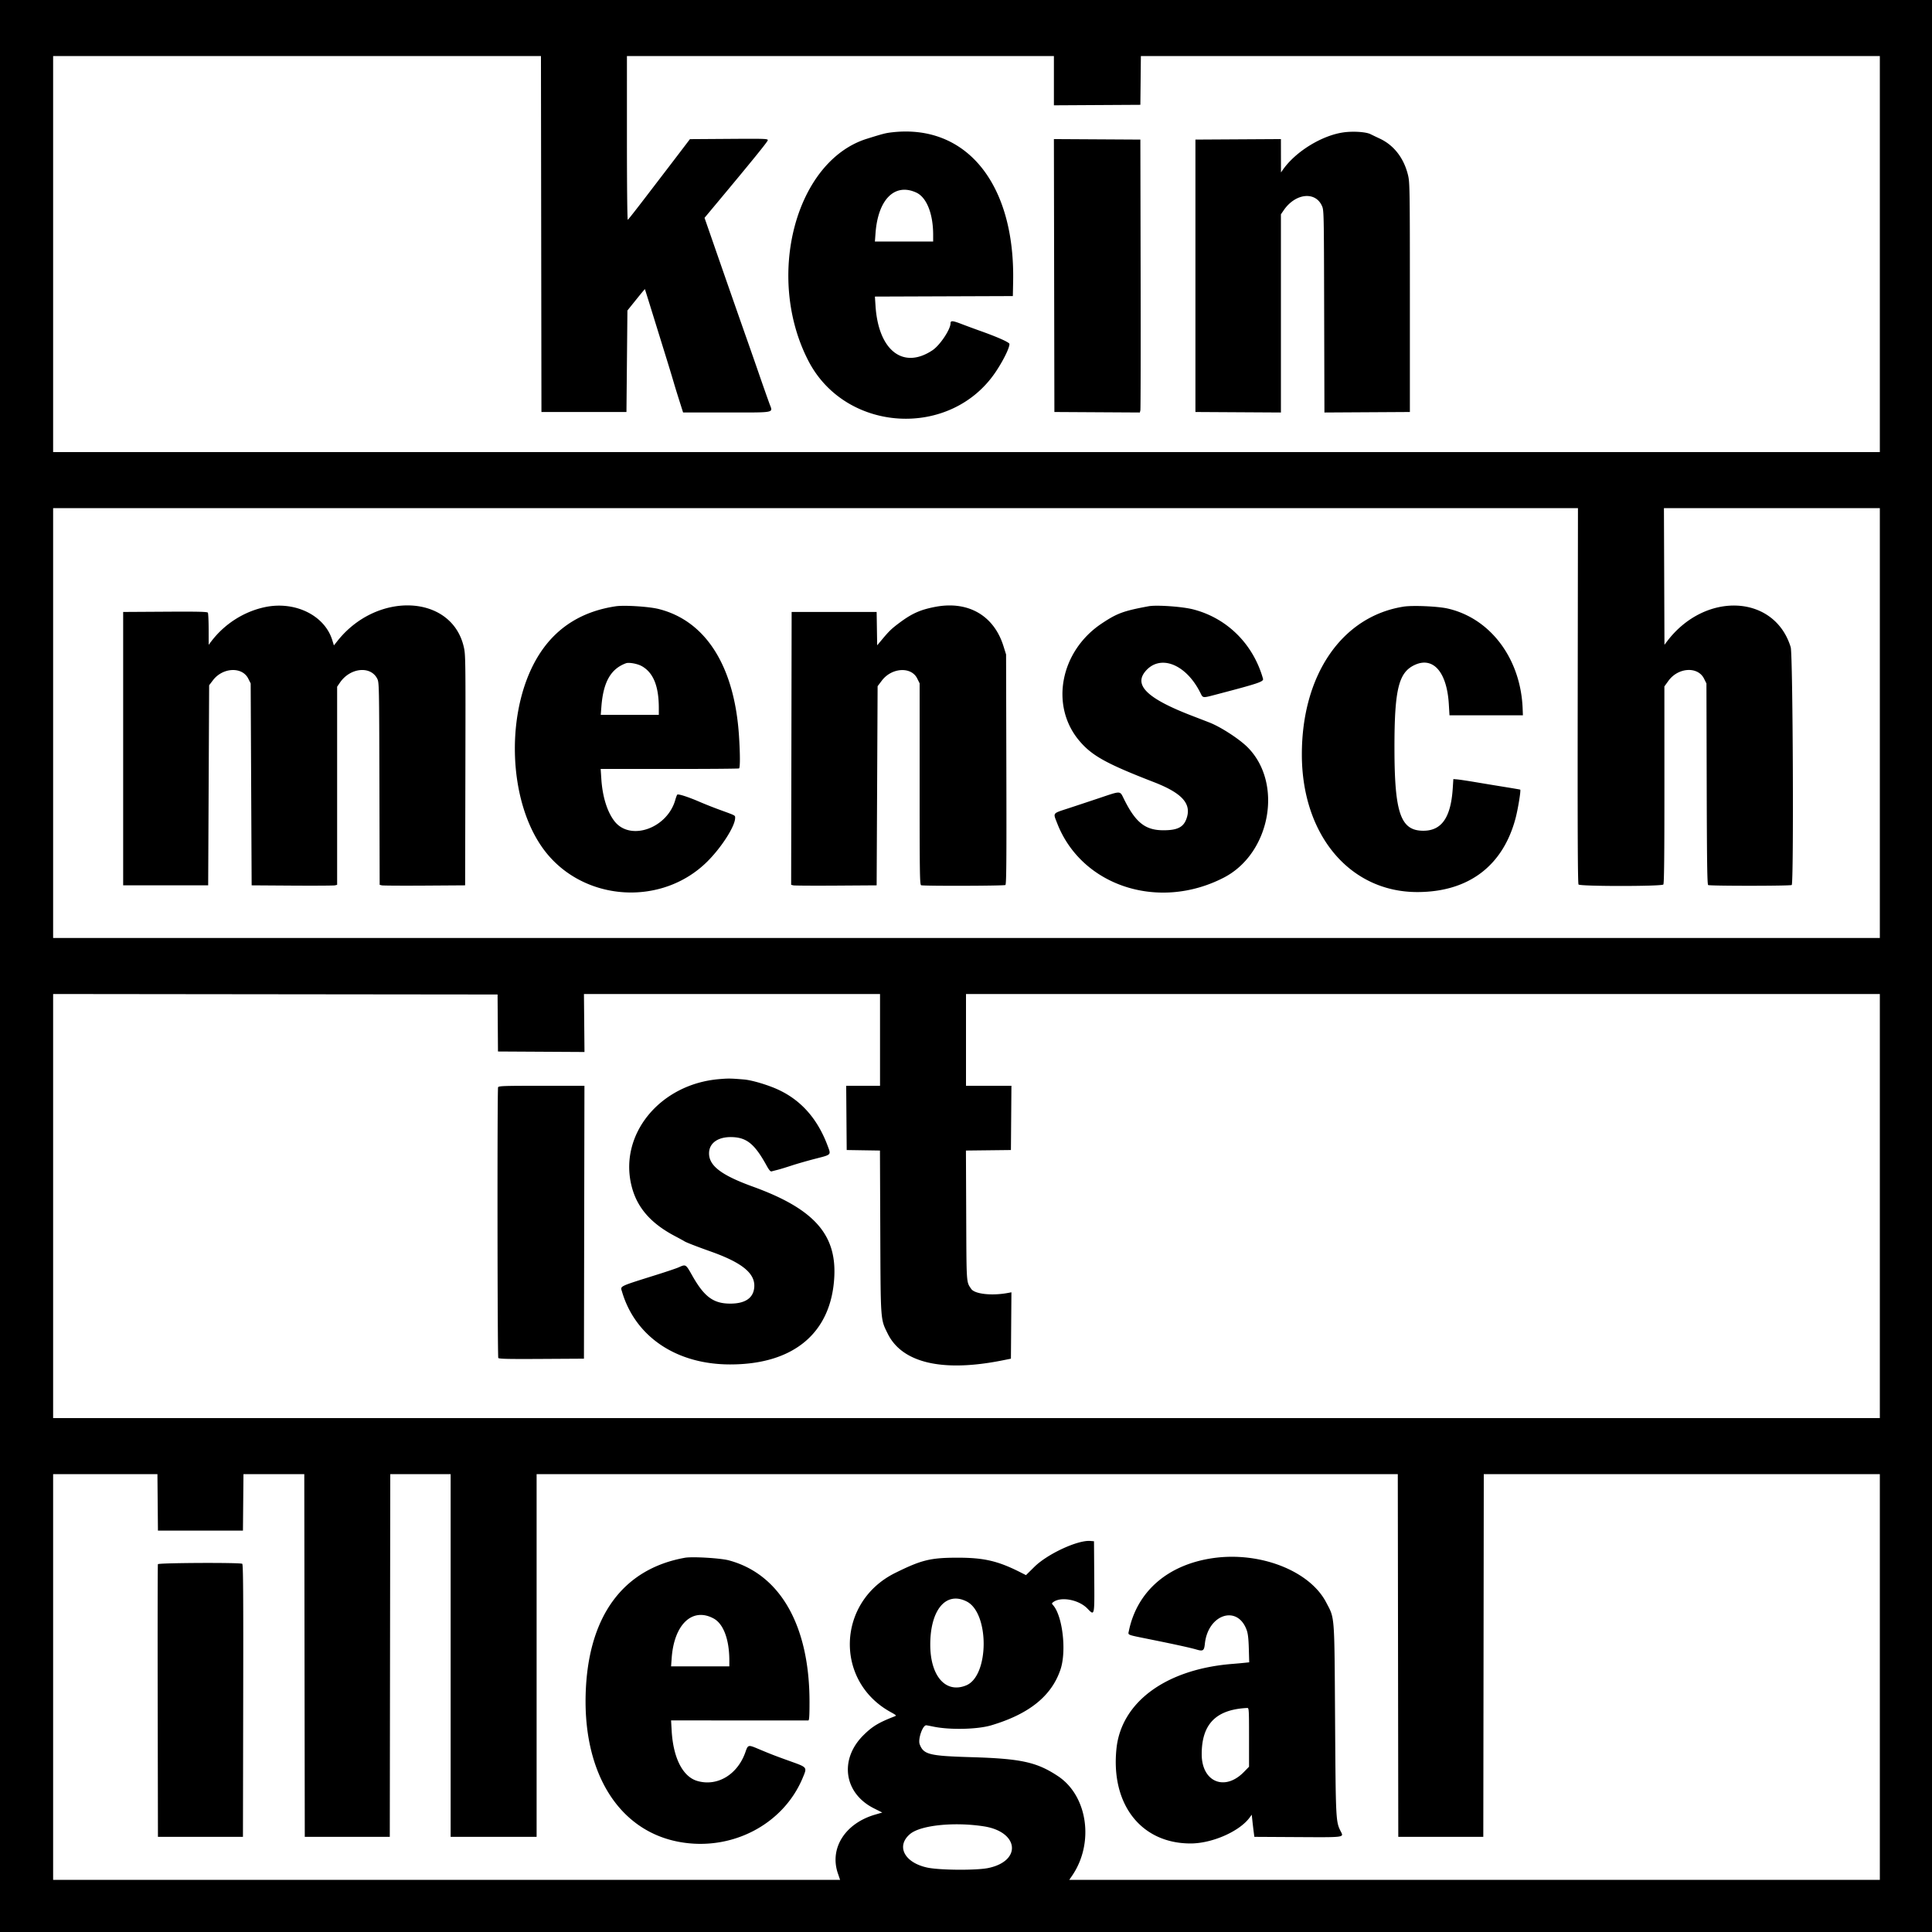 <svg xmlns="http://www.w3.org/2000/svg" width="400" height="400" viewBox="0 0 400 400"><g style="fill:#000"><path d="M0 0h400v400H0z" style="display:inline;fill:#fff;stroke-width:3.262"/><path fill-rule="evenodd" d="M0 200v200h400V0H0zM112.049 48.45l.051 36.85h17.6l.1-10.507.1-10.508 1.793-2.232c.987-1.228 1.808-2.215 1.824-2.193.028.037.846 2.667 4.398 14.14a361 361 0 0 1 1.581 5.2c.138.495.629 2.093 1.091 3.55l.84 2.65h9.075c10.222 0 9.532.137 8.829-1.756a511 511 0 0 1-2.232-6.344 1304 1304 0 0 0-2.196-6.3c-.255-.715-1.204-3.415-2.109-6a6674 6674 0 0 1-5.643-16.2l-1.286-3.7 2.518-3.017c7.37-8.831 10.523-12.717 10.574-13.032.055-.331-.413-.348-8.028-.297l-8.087.055-1.402 1.845c-.771 1.015-2.198 2.885-3.171 4.155l-4.938 6.45c-1.743 2.278-3.251 4.191-3.35 4.253-.107.066-.181-6.814-.181-16.9V11.6h88.4v10.204l8.95-.052 8.95-.052.053-5.05.054-5.05H389.2v82H11v-82h100.999zM184.6 27.405c-1.265.149-1.758.276-5.1 1.318-14.794 4.609-21.121 28.569-12.139 45.973 7.729 14.977 29.585 16.199 38.872 2.173 1.548-2.338 2.774-4.848 2.762-5.653-.005-.337-2.431-1.42-6.095-2.723-1.1-.391-2.829-1.03-3.841-1.419-1.818-.7-2.259-.73-2.259-.158 0 1.289-2.199 4.577-3.75 5.608-6.064 4.029-11.173.051-11.782-9.173l-.128-1.948 14.28-.052 14.28-.051.059-3c.402-20.288-9.714-32.71-25.159-30.895m93.6-.002c-4.485.616-9.914 3.942-12.564 7.697l-.423.6-.007-3.452-.006-3.452-8.85.052-8.85.052v56.4l8.85.052 8.85.052V44.372l.595-.864c2.386-3.469 6.482-3.951 7.88-.926.424.915.425.989.479 21.87l.055 20.952 8.845-.052 8.846-.052V61.6c0-22.212-.023-23.797-.364-25.251-.832-3.549-2.901-6.256-5.836-7.638a107 107 0 0 1-1.948-.933c-.906-.467-3.57-.647-5.552-.375m-59.951 29.645L218.3 85.3l8.846.052 8.845.052.109-.452c.06-.249.085-12.962.055-28.252l-.055-27.8-8.951-.052-8.95-.052zm-28.522-17.166c2.125.99 3.473 4.382 3.473 8.744V50h-12.06l.13-1.75c.52-6.994 4.004-10.441 8.457-8.368m136.922 104.146c-.038 28.586.008 38.9.174 39.1.335.403 17.22.402 17.554-.001.166-.199.225-5.769.221-20.642l-.005-20.37.837-1.157c2.016-2.783 6.081-3.035 7.37-.458l.5 1 .055 20.791c.042 16.161.109 20.826.3 20.947.327.208 16.973.201 17.302-.007.442-.281.241-47.756-.209-49.231-3.34-10.946-17.734-11.62-25.611-1.2l-.529.7-.054-14.15-.054-14.15h44.7v89H11v-89h315.7zM54.8 125.71c-4.341.93-8.334 3.489-11.065 7.09l-.531.7-.005-3.2c-.003-1.76-.077-3.313-.165-3.452-.126-.198-2.03-.241-8.847-.2l-8.687.052v56.6h17.6l.1-20.713.1-20.712.794-1.042c2.03-2.662 6.05-2.845 7.306-.333l.5 1 .1 20.9.1 20.9 8.4.056c4.62.03 8.603.006 8.85-.054l.45-.11v-41.02l.594-.863c2.114-3.073 6.328-3.508 7.706-.796.391.77.401 1.237.453 21.734l.052 20.947.448.108c.246.06 4.227.084 8.847.054l8.4-.056.051-23.878c.049-23.307.041-23.919-.351-25.569-2.56-10.778-17.903-11.478-26.101-1.191l-.767.963-.342-1.103c-1.592-5.148-7.754-8.148-13.99-6.812m72.7-.188c-6.822 1.017-12.034 4.211-15.587 9.55-7.408 11.134-7.016 30.714.823 41.022 8.039 10.573 24.214 11.681 33.676 2.306 2.968-2.941 5.788-7.352 5.788-9.055 0-.548.186-.451-3.3-1.724a89 89 0 0 1-4-1.584c-2.415-1.048-4.502-1.72-4.684-1.509-.082.095-.262.577-.401 1.072-1.655 5.896-9.3 8.604-12.57 4.453-1.509-1.917-2.499-5.061-2.741-8.706l-.143-2.152 14.23.008c7.827.004 14.315-.045 14.42-.11.239-.148.236-2.946-.01-6.73-.936-14.454-6.888-23.847-16.652-26.28-2.007-.501-7.091-.822-8.849-.561m66.2.11c-3.049.572-4.825 1.346-7.31 3.186-1.784 1.321-2.263 1.777-3.816 3.637l-.965 1.154-.054-3.454-.055-3.455h-17.6l-.051 28.246-.05 28.246.45.11c.248.06 4.231.084 8.851.054l8.4-.056.1-20.616.1-20.615.871-1.153c2.037-2.699 6.078-2.951 7.32-.459l.509 1.022v20.839c0 18.818.031 20.851.316 20.961.481.184 17.146.139 17.44-.048.207-.131.245-4.779.199-23.947l-.057-23.784-.549-1.753c-1.976-6.309-7.295-9.381-14.049-8.115m44.1-.113c-5.199.962-6.511 1.445-9.7 3.568-8.598 5.726-10.761 17.038-4.642 24.282 2.614 3.096 5.578 4.739 15.435 8.561 5.611 2.175 7.656 4.289 6.892 7.126-.571 2.12-1.806 2.838-4.885 2.841-3.782.005-5.783-1.578-8.214-6.498-.845-1.71-.531-1.697-5.003-.198-1.971.661-4.843 1.615-6.383 2.119-3.479 1.14-3.29.897-2.429 3.116 5.053 13.025 21.012 18.234 34.508 11.264 9.655-4.987 12.322-19.521 4.947-26.96-1.71-1.724-5.556-4.224-7.926-5.151-.605-.237-2.225-.863-3.6-1.392-9.214-3.544-12.105-6.302-9.657-9.212 3.019-3.587 8.349-1.535 11.333 4.365.631 1.247.346 1.221 3.712.339 8.452-2.216 9.472-2.564 9.303-3.165-2.027-7.188-7.447-12.563-14.484-14.364-2.253-.576-7.56-.946-9.207-.641m52.773.082c-12.76 2.027-21.076 14.16-21.039 30.699.037 16.643 9.985 28.429 23.966 28.392 10.538-.028 17.665-5.402 20.281-15.292.503-1.9 1.133-5.769.964-5.915-.025-.022-1.485-.272-3.245-.556s-4.505-.737-6.1-1.006c-1.595-.268-3.26-.518-3.7-.555l-.8-.068-.125 1.91c-.395 6.045-2.29 8.783-6.083 8.788-4.715.007-5.983-3.636-5.986-17.198-.003-12.052.858-15.577 4.183-17.125 3.842-1.789 6.679 1.47 7.074 8.125l.137 2.3h15.2l-.054-1.4c-.399-10.341-6.678-18.708-15.546-20.713-2.048-.463-7.256-.683-9.127-.386m-157.716 12.306c2.406 1.345 3.543 4.138 3.543 8.707V148h-12.021l.137-1.75c.395-5.056 1.942-7.773 5.084-8.93.612-.226 2.37.091 3.257.587M103.059 211.8l.041 5.9 8.956.052 8.955.052-.055-6.002-.056-6.002h61.3v19h-7.005l.052 6.65.053 6.65 3.442.055 3.443.054.068 16.746c.076 18.761.028 18.101 1.539 21.166 2.994 6.075 11.383 8.02 23.808 5.521l1.7-.342.053-6.873.052-6.873-.652.124c-3.364.639-6.948.253-7.678-.827-1.016-1.501-.971-.835-1.032-15.197l-.056-13.447 4.656-.053 4.657-.054.053-6.65.052-6.65H200v-19h189.2v87.8H11v-87.801l46.009.051 46.009.05zm45.867 11.619c-12.318 1.014-20.893 11.527-18.139 22.238 1.125 4.375 3.949 7.62 8.918 10.245.987.522 1.885 1.013 1.995 1.092.288.207 2.62 1.113 5.475 2.127 6.565 2.333 9.259 4.573 8.981 7.467-.21 2.182-1.9 3.312-4.956 3.312-3.49 0-5.385-1.395-7.876-5.8-1.361-2.405-1.314-2.377-2.824-1.706-.44.196-2.42.866-4.4 1.489-8.162 2.571-7.676 2.334-7.314 3.561 2.751 9.309 11.23 15.027 22.314 15.048 13.244.025 21.055-6.545 21.635-18.197.438-8.811-4.331-14.074-16.872-18.62-6.494-2.354-9.063-4.304-9.063-6.877 0-2.25 2.049-3.578 5.172-3.353 2.768.2 4.377 1.594 6.707 5.814.556 1.007.837 1.334 1.086 1.262.184-.054.74-.198 1.235-.322s1.8-.522 2.9-.885c1.1-.364 3.328-1.002 4.95-1.419 3.353-.862 3.234-.73 2.478-2.74-2.269-6.027-6.08-10.03-11.528-12.108-2.155-.822-4.463-1.442-5.772-1.551-2.768-.229-3.179-.236-5.102-.077m-45.805 1.697c-.183.479-.139 55.746.045 56.036.126.198 2.05.241 8.947.2l8.787-.052.051-28.25.05-28.25h-8.879c-7.912 0-8.892.034-9.001.316M32.647 311.05l.053 5.85h17.6l.053-5.85.053-5.85h12.593l.05 37.55.051 37.55h17.6l.051-37.55.05-37.55H93.3v75.1h17.8v-75.1h178.299l.05 37.55.051 37.55h17.6l.051-37.55.05-37.55H389.2v84H221.381l.583-.85c4.628-6.748 3.243-16.533-2.92-20.618-4.396-2.915-7.634-3.624-17.944-3.929-8.732-.258-9.883-.545-10.687-2.666-.395-1.044.599-3.938 1.352-3.937.074 0 .765.13 1.535.289 3.394.699 9.07.568 11.91-.275 7.86-2.333 12.511-6.081 14.354-11.566 1.277-3.804.44-11.073-1.535-13.316-.3-.341-.295-.389.067-.654 1.597-1.167 5.25-.474 7.012 1.33 1.543 1.581 1.504 1.759 1.444-6.558l-.052-7.35-.757-.062c-2.608-.216-8.866 2.681-11.583 5.361l-1.741 1.717-1.159-.588c-4.652-2.356-7.562-3.03-13.06-3.024-5.562.007-7.411.46-12.853 3.153-12.069 5.971-12.635 22.335-.996 28.782 1.269.703 1.31.748.841.929-3.289 1.275-4.575 2.053-6.424 3.886-5.046 5.002-4.054 12.007 2.142 15.13l1.754.883-1.482.432c-6.209 1.807-9.48 6.962-7.712 12.151l.46 1.35H11v-84h21.594zM141.8 322.518c-12.936 2.323-20.138 12.277-20.549 28.402-.418 16.393 6.978 28.075 19.249 30.404 10.841 2.059 21.641-3.505 25.691-13.234.94-2.257 1.026-2.147-2.691-3.483-3.196-1.15-3.886-1.418-6.689-2.596-1.875-.788-1.961-.764-2.46.689-1.617 4.701-5.817 7.24-9.978 6.03-3.007-.874-4.986-4.744-5.311-10.383l-.123-2.152 14.08.005c7.745.003 14.194.004 14.331.003.191-.002.25-.909.25-3.858 0-15.789-6.076-26.445-16.7-29.289-1.751-.468-7.571-.813-9.1-.538m109.3.08c-9.345 1.357-15.711 6.895-17.394 15.133-.166.811-.454.7 4.294 1.658 5.394 1.088 8.461 1.761 9.755 2.141 1.321.389 1.552.227 1.698-1.189.634-6.139 6.763-8.149 8.664-2.841.259.723.38 1.784.439 3.833l.081 2.834-1.069.11c-.587.061-1.698.161-2.468.222-13.669 1.091-22.938 7.876-23.947 17.529-1.208 11.555 5.113 19.646 15.347 19.641 4.469-.002 10.138-2.495 12.242-5.385l.418-.573.127 1.194c.07.657.191 1.69.27 2.295l.143 1.1 8.988.052c9.787.057 9.545.088 8.915-1.147-1.043-2.043-1.053-2.241-1.19-23.205-.145-22.123-.044-20.802-1.86-24.271-3.42-6.533-13.722-10.544-23.453-9.131M32.692 323.85c-.052.138-.072 12.895-.043 28.35l.051 28.1h17.6l.051-28.188c.04-22.418-.001-28.22-.2-28.347-.449-.284-17.349-.202-17.459.085m167.463 7.727c4.715 2.405 4.648 15.371-.09 17.35-4.235 1.77-7.465-1.873-7.465-8.418 0-7.242 3.276-11.115 7.555-8.932m-52.4 3.518c2.037 1.108 3.245 4.355 3.245 8.719V345h-12.06l.127-1.75c.505-6.974 4.305-10.541 8.688-8.155M258.6 359.691v6.091l-1.058 1.083c-3.977 4.074-8.742 2.068-8.742-3.681 0-6.251 2.977-9.265 9.45-9.568.326-.015.35.401.35 6.075m-54.9 18.435c7.247 1.126 7.9 7.156.933 8.623-2.465.518-10.12.464-12.672-.091-4.739-1.03-6.488-4.461-3.539-6.947 2.16-1.822 9.109-2.542 15.278-1.585" style="fill:#000"/></g></svg>